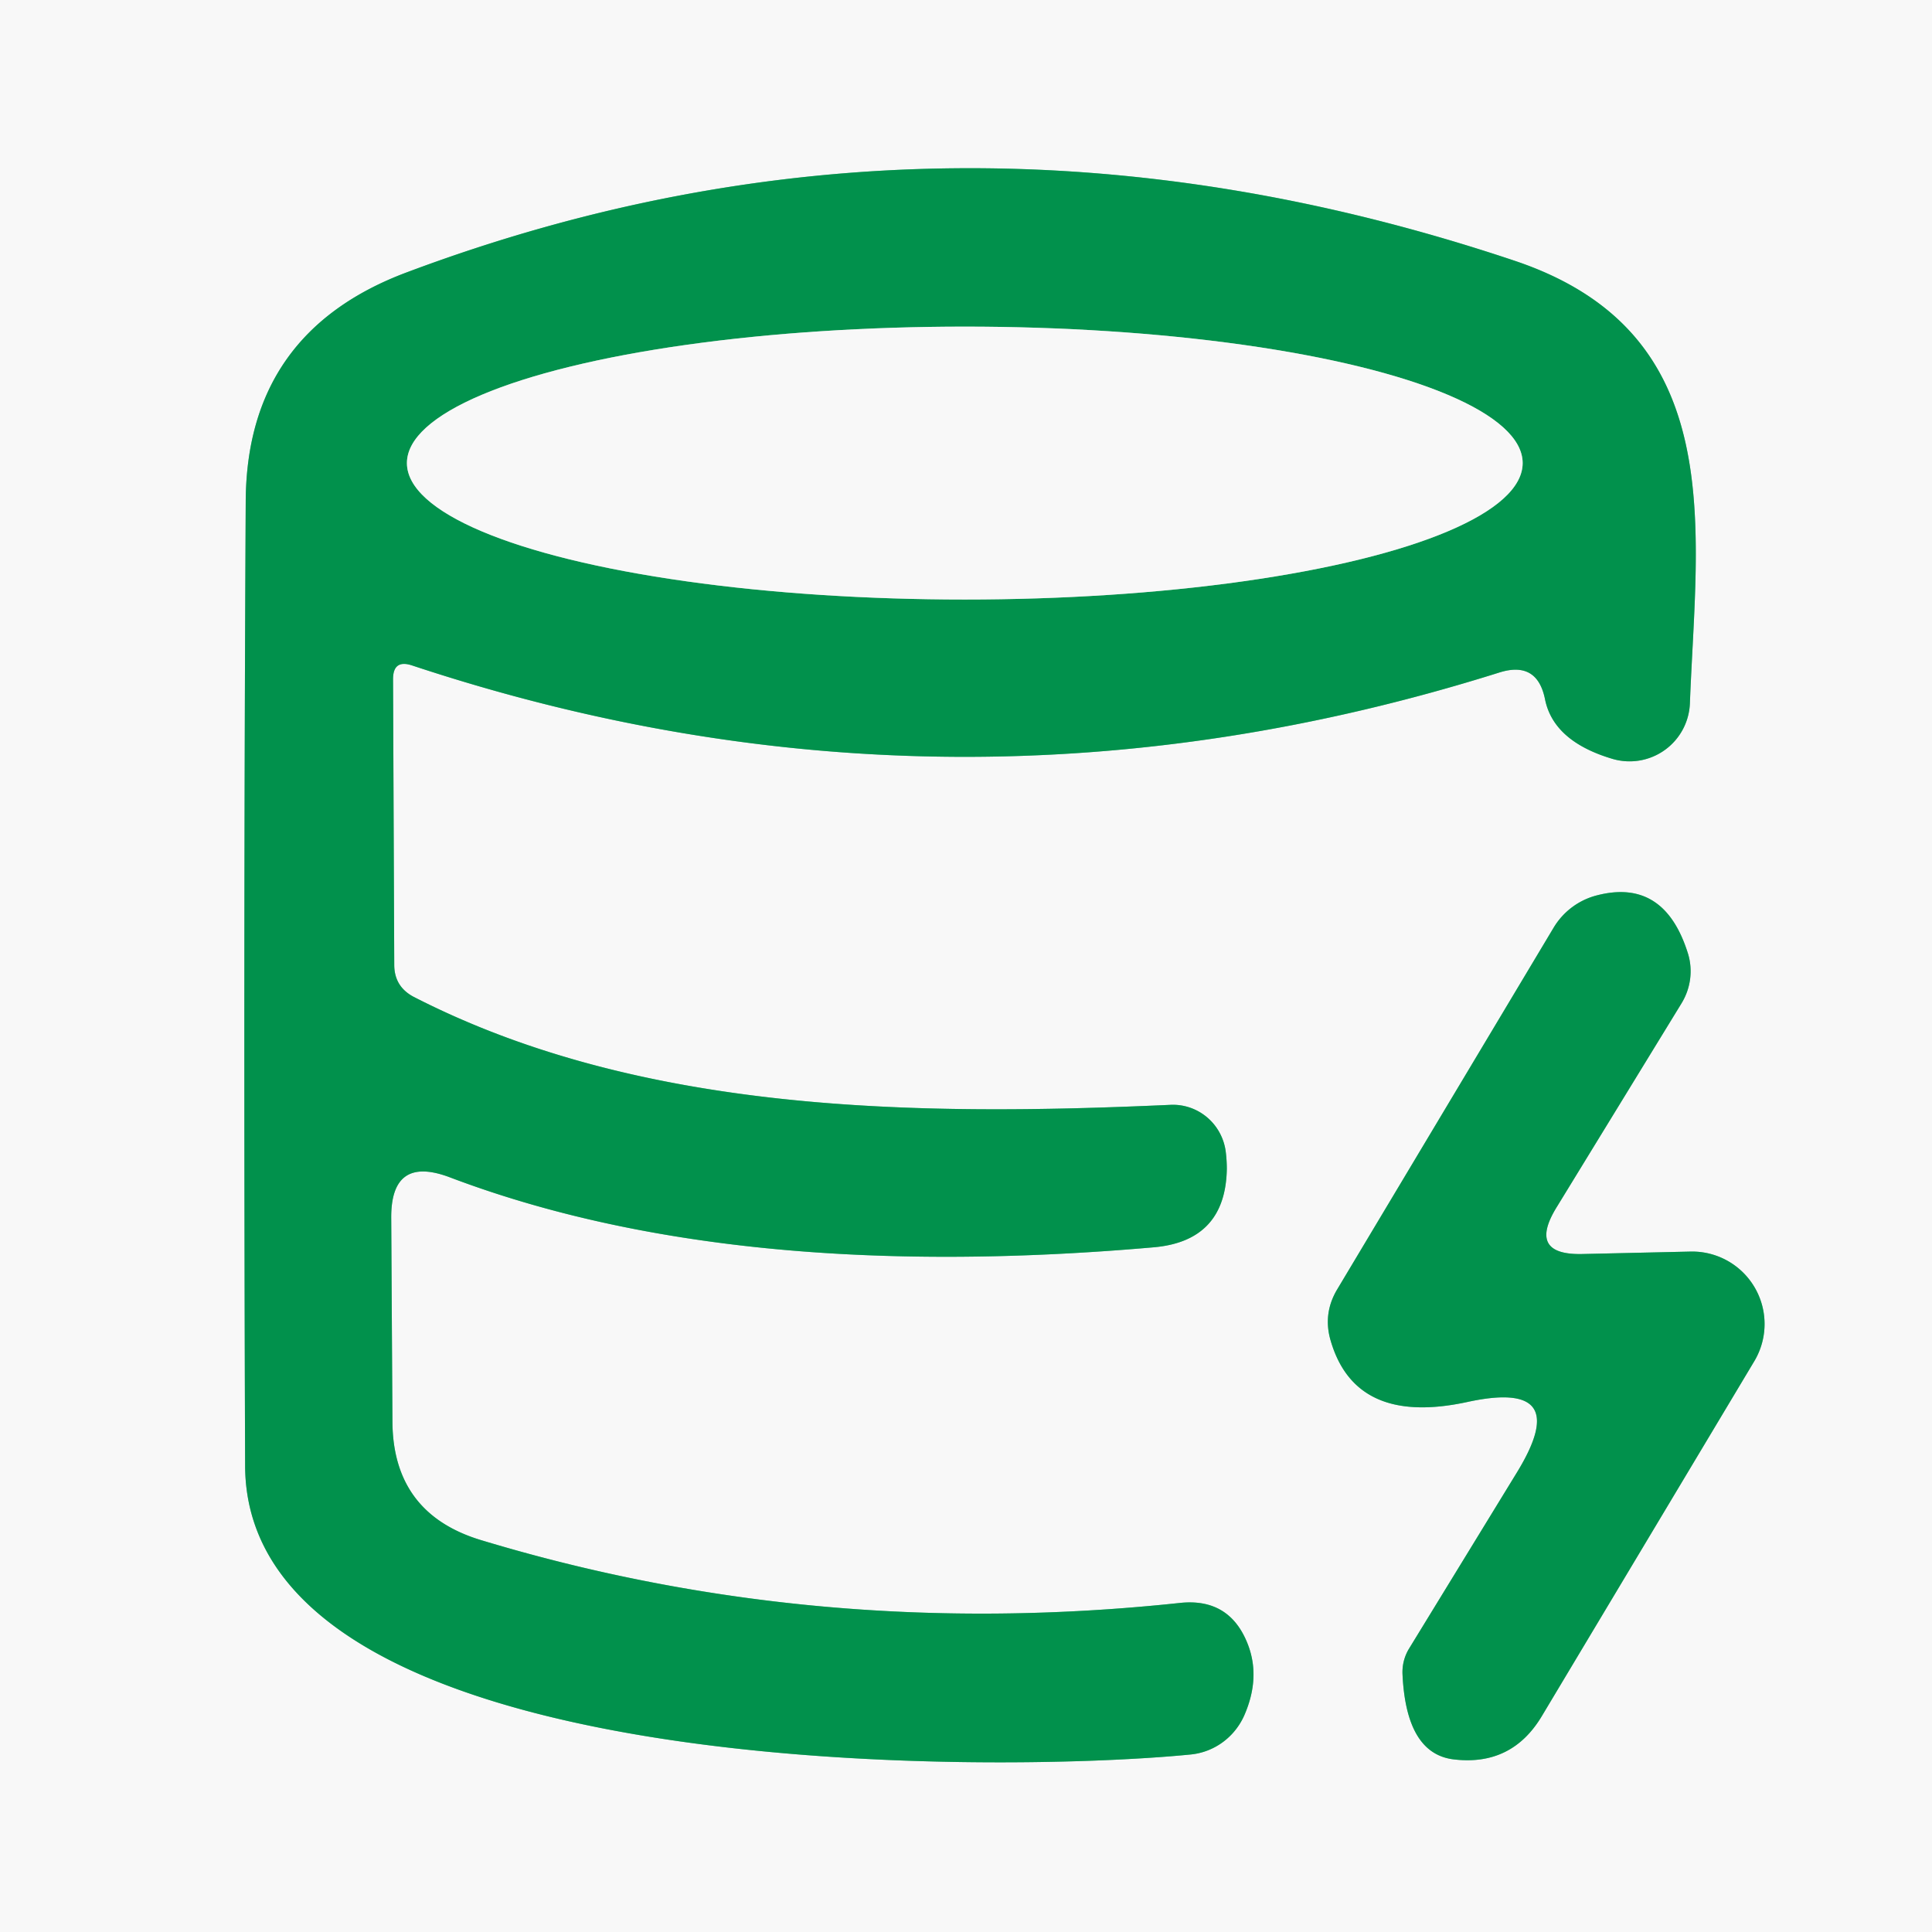 <?xml version="1.0" encoding="UTF-8" standalone="no"?>
<!DOCTYPE svg PUBLIC "-//W3C//DTD SVG 1.1//EN" "http://www.w3.org/Graphics/SVG/1.1/DTD/svg11.dtd">
<svg xmlns="http://www.w3.org/2000/svg" version="1.1" viewBox="0.00 0.00 32.00 32.00">
<rect x="0.00" y="0.00" width="32.00" height="32.00" fill="#333333" stroke="none"/>
<g stroke-width="2.00" fill="none" stroke-linecap="butt">
<path stroke="#7dc5a2" vector-effect="non-scaling-stroke" d="
  M 6.82 11.02
  Q 15.77 13.99 24.83 11.14
  Q 25.46 10.94 25.59 11.58
  Q 25.73 12.28 26.71 12.57
  A 1.00 1.00 0.0 0 0 27.99 11.65
  C 28.10 8.75 28.66 5.52 25.09 4.32
  Q 15.67 1.16 6.74 4.51
  Q 4.09 5.50 4.07 8.29
  Q 4.03 15.84 4.06 24.28
  C 4.08 29.52 16.50 29.38 19.72 29.06
  A 1.10 1.08 -80.5 0 0 20.61 28.41
  Q 20.88 27.79 20.67 27.24
  Q 20.37 26.46 19.54 26.55
  Q 13.53 27.19 7.97 25.51
  Q 6.51 25.07 6.50 23.55
  L 6.48 20.18
  Q 6.47 19.13 7.45 19.50
  Q 12.12 21.27 19.10 20.66
  Q 20.30 20.56 20.32 19.36
  Q 20.32 19.21 20.30 19.06
  A 0.89 0.88 84.3 0 0 19.38 18.30
  C 15.16 18.49 10.61 18.44 6.85 16.51
  Q 6.53 16.34 6.53 15.98
  L 6.51 11.25
  Q 6.51 10.92 6.82 11.02"
/>
<path stroke="#7dc5a2" vector-effect="non-scaling-stroke" d="
  M 25.13 24.38
  L 23.33 27.32
  A 0.75 0.75 0.0 0 0 23.23 27.73
  Q 23.29 29.04 24.07 29.14
  Q 25.04 29.26 25.54 28.42
  L 29.06 22.54
  A 1.20 1.20 0.0 0 0 28.00 20.73
  L 26.23 20.77
  Q 25.29 20.80 25.78 20.00
  L 27.85 16.62
  A 1.02 1.00 -38.1 0 0 27.96 15.80
  Q 27.57 14.54 26.45 14.83
  A 1.18 1.17 -81.6 0 0 25.73 15.37
  L 22.14 21.37
  Q 21.92 21.75 22.03 22.17
  Q 22.43 23.63 24.31 23.22
  Q 26.07 22.84 25.13 24.38"
/>
<path stroke="#7dc5a2" vector-effect="non-scaling-stroke" d="
  M 25.22 7.67
  A 9.24 2.26 0.0 0 0 15.98 5.41
  A 9.24 2.26 0.0 0 0 6.74 7.67
  A 9.24 2.26 0.0 0 0 15.98 9.93
  A 9.24 2.26 0.0 0 0 25.22 7.67"
/>
</g>
<path fill="#f8f8f8" d="
  M 32.00 0.00
  L 32.00 32.00
  L 0.00 32.00
  L 0.00 0.00
  L 32.00 0.00
  Z
  M 6.82 11.02
  Q 15.77 13.99 24.83 11.14
  Q 25.46 10.94 25.59 11.58
  Q 25.73 12.28 26.71 12.57
  A 1.00 1.00 0.0 0 0 27.99 11.65
  C 28.10 8.75 28.66 5.52 25.09 4.32
  Q 15.67 1.16 6.74 4.51
  Q 4.09 5.50 4.07 8.29
  Q 4.03 15.84 4.06 24.28
  C 4.08 29.52 16.50 29.38 19.72 29.06
  A 1.10 1.08 -80.5 0 0 20.61 28.41
  Q 20.88 27.79 20.67 27.24
  Q 20.37 26.46 19.54 26.55
  Q 13.53 27.19 7.97 25.51
  Q 6.51 25.07 6.50 23.55
  L 6.48 20.18
  Q 6.47 19.13 7.45 19.50
  Q 12.12 21.27 19.10 20.66
  Q 20.30 20.56 20.32 19.36
  Q 20.32 19.21 20.30 19.06
  A 0.89 0.88 84.3 0 0 19.38 18.30
  C 15.16 18.49 10.61 18.44 6.85 16.51
  Q 6.53 16.34 6.53 15.98
  L 6.51 11.25
  Q 6.51 10.92 6.82 11.02
  Z
  M 25.13 24.38
  L 23.33 27.32
  A 0.75 0.75 0.0 0 0 23.23 27.73
  Q 23.29 29.04 24.07 29.14
  Q 25.04 29.26 25.54 28.42
  L 29.06 22.54
  A 1.20 1.20 0.0 0 0 28.00 20.73
  L 26.23 20.77
  Q 25.29 20.80 25.78 20.00
  L 27.85 16.62
  A 1.02 1.00 -38.1 0 0 27.96 15.80
  Q 27.57 14.54 26.45 14.83
  A 1.18 1.17 -81.6 0 0 25.73 15.37
  L 22.14 21.37
  Q 21.92 21.75 22.03 22.17
  Q 22.43 23.63 24.31 23.22
  Q 26.07 22.84 25.13 24.38
  Z"
/>
<path fill="#01914c" d="
  M 6.82 11.02
  Q 6.51 10.92 6.51 11.25
  L 6.53 15.98
  Q 6.53 16.34 6.85 16.51
  C 10.61 18.44 15.16 18.49 19.38 18.30
  A 0.89 0.88 84.3 0 1 20.30 19.06
  Q 20.32 19.21 20.32 19.36
  Q 20.30 20.56 19.10 20.66
  Q 12.12 21.27 7.45 19.50
  Q 6.47 19.13 6.48 20.18
  L 6.50 23.55
  Q 6.51 25.07 7.97 25.51
  Q 13.53 27.19 19.54 26.55
  Q 20.37 26.46 20.67 27.24
  Q 20.88 27.79 20.61 28.41
  A 1.10 1.08 -80.5 0 1 19.72 29.06
  C 16.50 29.38 4.08 29.52 4.06 24.28
  Q 4.03 15.84 4.07 8.29
  Q 4.09 5.50 6.74 4.51
  Q 15.67 1.16 25.09 4.32
  C 28.66 5.52 28.10 8.75 27.99 11.65
  A 1.00 1.00 0.0 0 1 26.71 12.57
  Q 25.73 12.28 25.59 11.58
  Q 25.46 10.94 24.83 11.14
  Q 15.77 13.99 6.82 11.02
  Z
  M 25.22 7.67
  A 9.24 2.26 0.0 0 0 15.98 5.41
  A 9.24 2.26 0.0 0 0 6.74 7.67
  A 9.24 2.26 0.0 0 0 15.98 9.93
  A 9.24 2.26 0.0 0 0 25.22 7.67
  Z"
/>
<ellipse fill="#f8f8f8" cx="15.98" cy="7.67" rx="9.24" ry="2.26"/>
<path fill="#01914c" d="
  M 25.13 24.38
  Q 26.07 22.84 24.31 23.22
  Q 22.43 23.63 22.03 22.17
  Q 21.92 21.75 22.14 21.37
  L 25.73 15.37
  A 1.18 1.17 -81.6 0 1 26.45 14.83
  Q 27.57 14.54 27.96 15.80
  A 1.02 1.00 -38.1 0 1 27.85 16.62
  L 25.78 20.00
  Q 25.29 20.80 26.23 20.77
  L 28.00 20.73
  A 1.20 1.20 0.0 0 1 29.06 22.54
  L 25.54 28.42
  Q 25.04 29.26 24.07 29.14
  Q 23.29 29.04 23.23 27.73
  A 0.75 0.75 0.0 0 1 23.33 27.32
  L 25.13 24.38
  Z"
/>
</svg>
